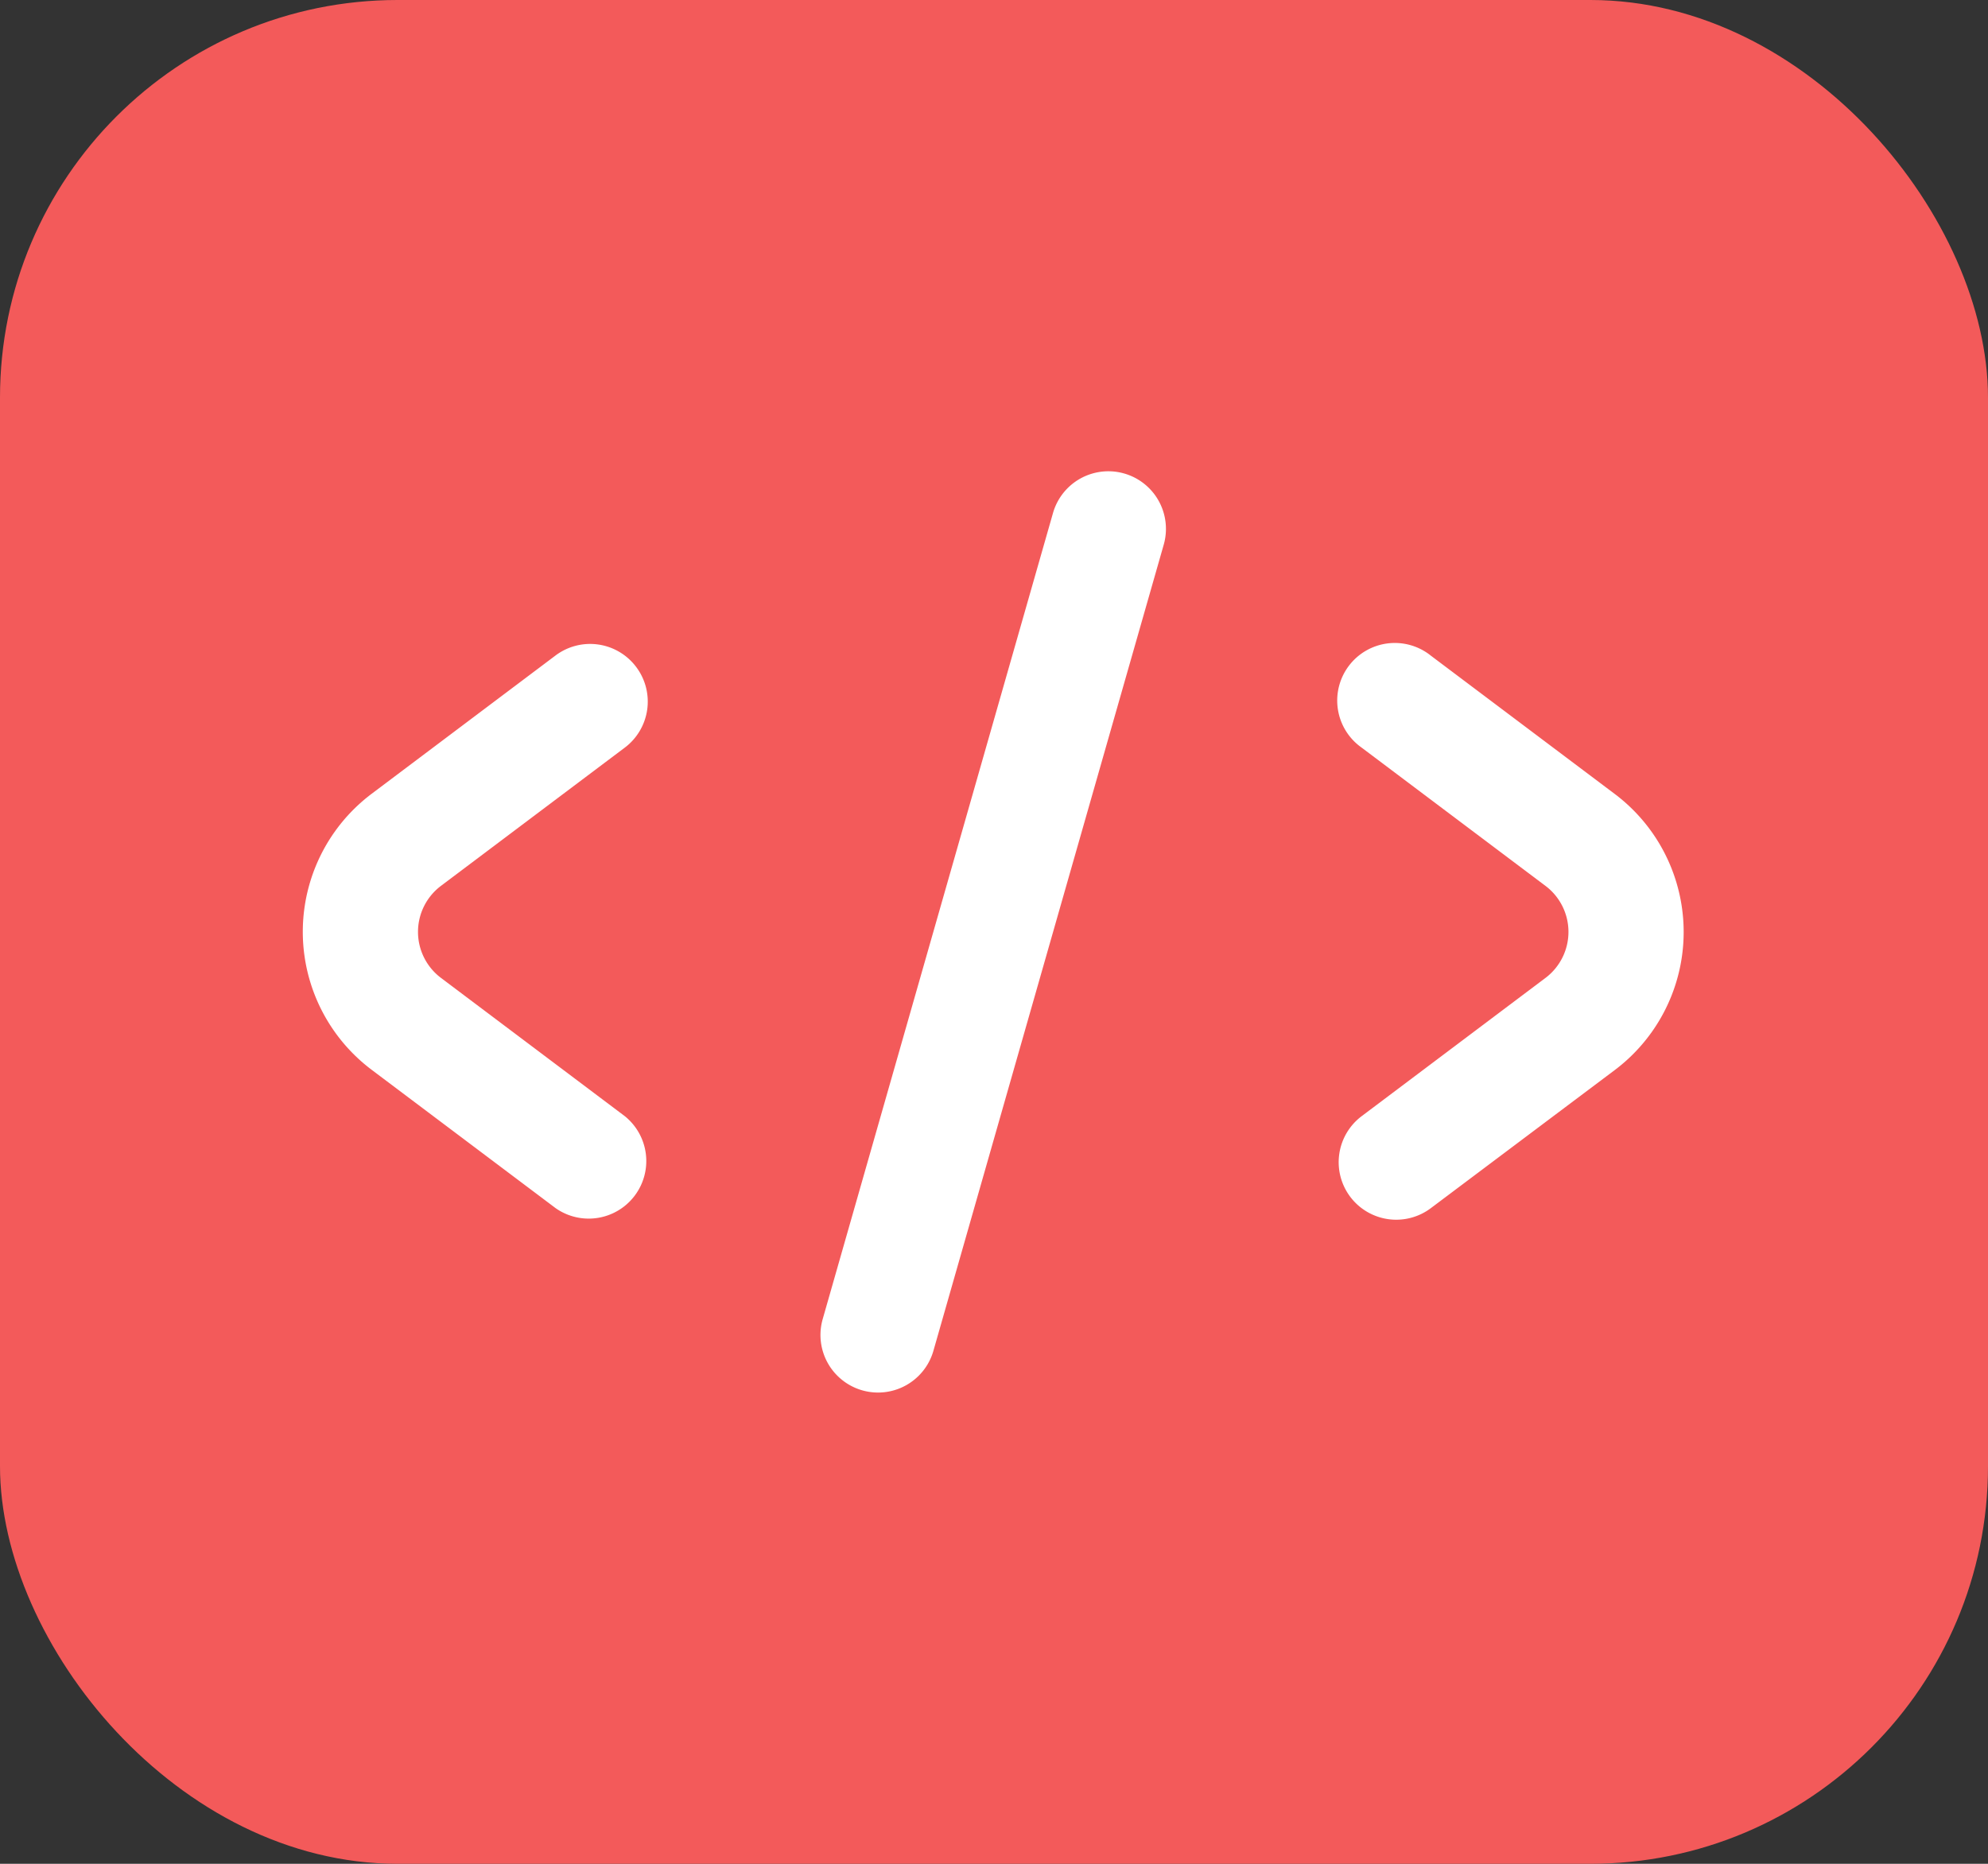 <?xml version="1.0" encoding="UTF-8"?> <svg xmlns="http://www.w3.org/2000/svg" width="80" height="75" viewBox="0 0 80 75"><rect x="0" y="0" width="80" height="75" fill="#333333" stroke="none"/><g id="Group_30564" data-name="Group 30564" transform="translate(-15205 -11649)"><rect id="Rectangle_9384" data-name="Rectangle 9384" width="80" height="75" rx="16" transform="translate(15205 11649)" fill="#f35a5a"></rect><g id="code-svgrepo-com" transform="translate(15217.178 11663.964)"><path id="Path_52073" data-name="Path 52073" d="M22.813,6.954a2.317,2.317,0,1,0-4.456-1.273L9.089,38.119a2.317,2.317,0,0,0,4.456,1.273Z" transform="translate(11.839 0)" fill="#fff"></path><path id="Path_52074" data-name="Path 52074" d="M13.423,7.924a2.317,2.317,0,0,1-.458,3.245l-7.4,5.565a2.317,2.317,0,0,0,0,3.7L12.965,26a2.317,2.317,0,0,1-2.786,3.7l-7.4-5.565a6.951,6.951,0,0,1,0-11.109l7.4-5.565A2.317,2.317,0,0,1,13.423,7.924Z" transform="translate(0 3.951)" fill="#fff"></path><path id="Path_52075" data-name="Path 52075" d="M18.466,29.246A2.317,2.317,0,0,1,18.924,26l7.4-5.565a2.317,2.317,0,0,0,0-3.7l-7.4-5.565a2.317,2.317,0,1,1,2.786-3.7l7.4,5.565a6.951,6.951,0,0,1,0,11.109L21.71,29.7A2.317,2.317,0,0,1,18.466,29.246Z" transform="translate(23.693 3.951)" fill="#fff"></path></g></g></svg> 